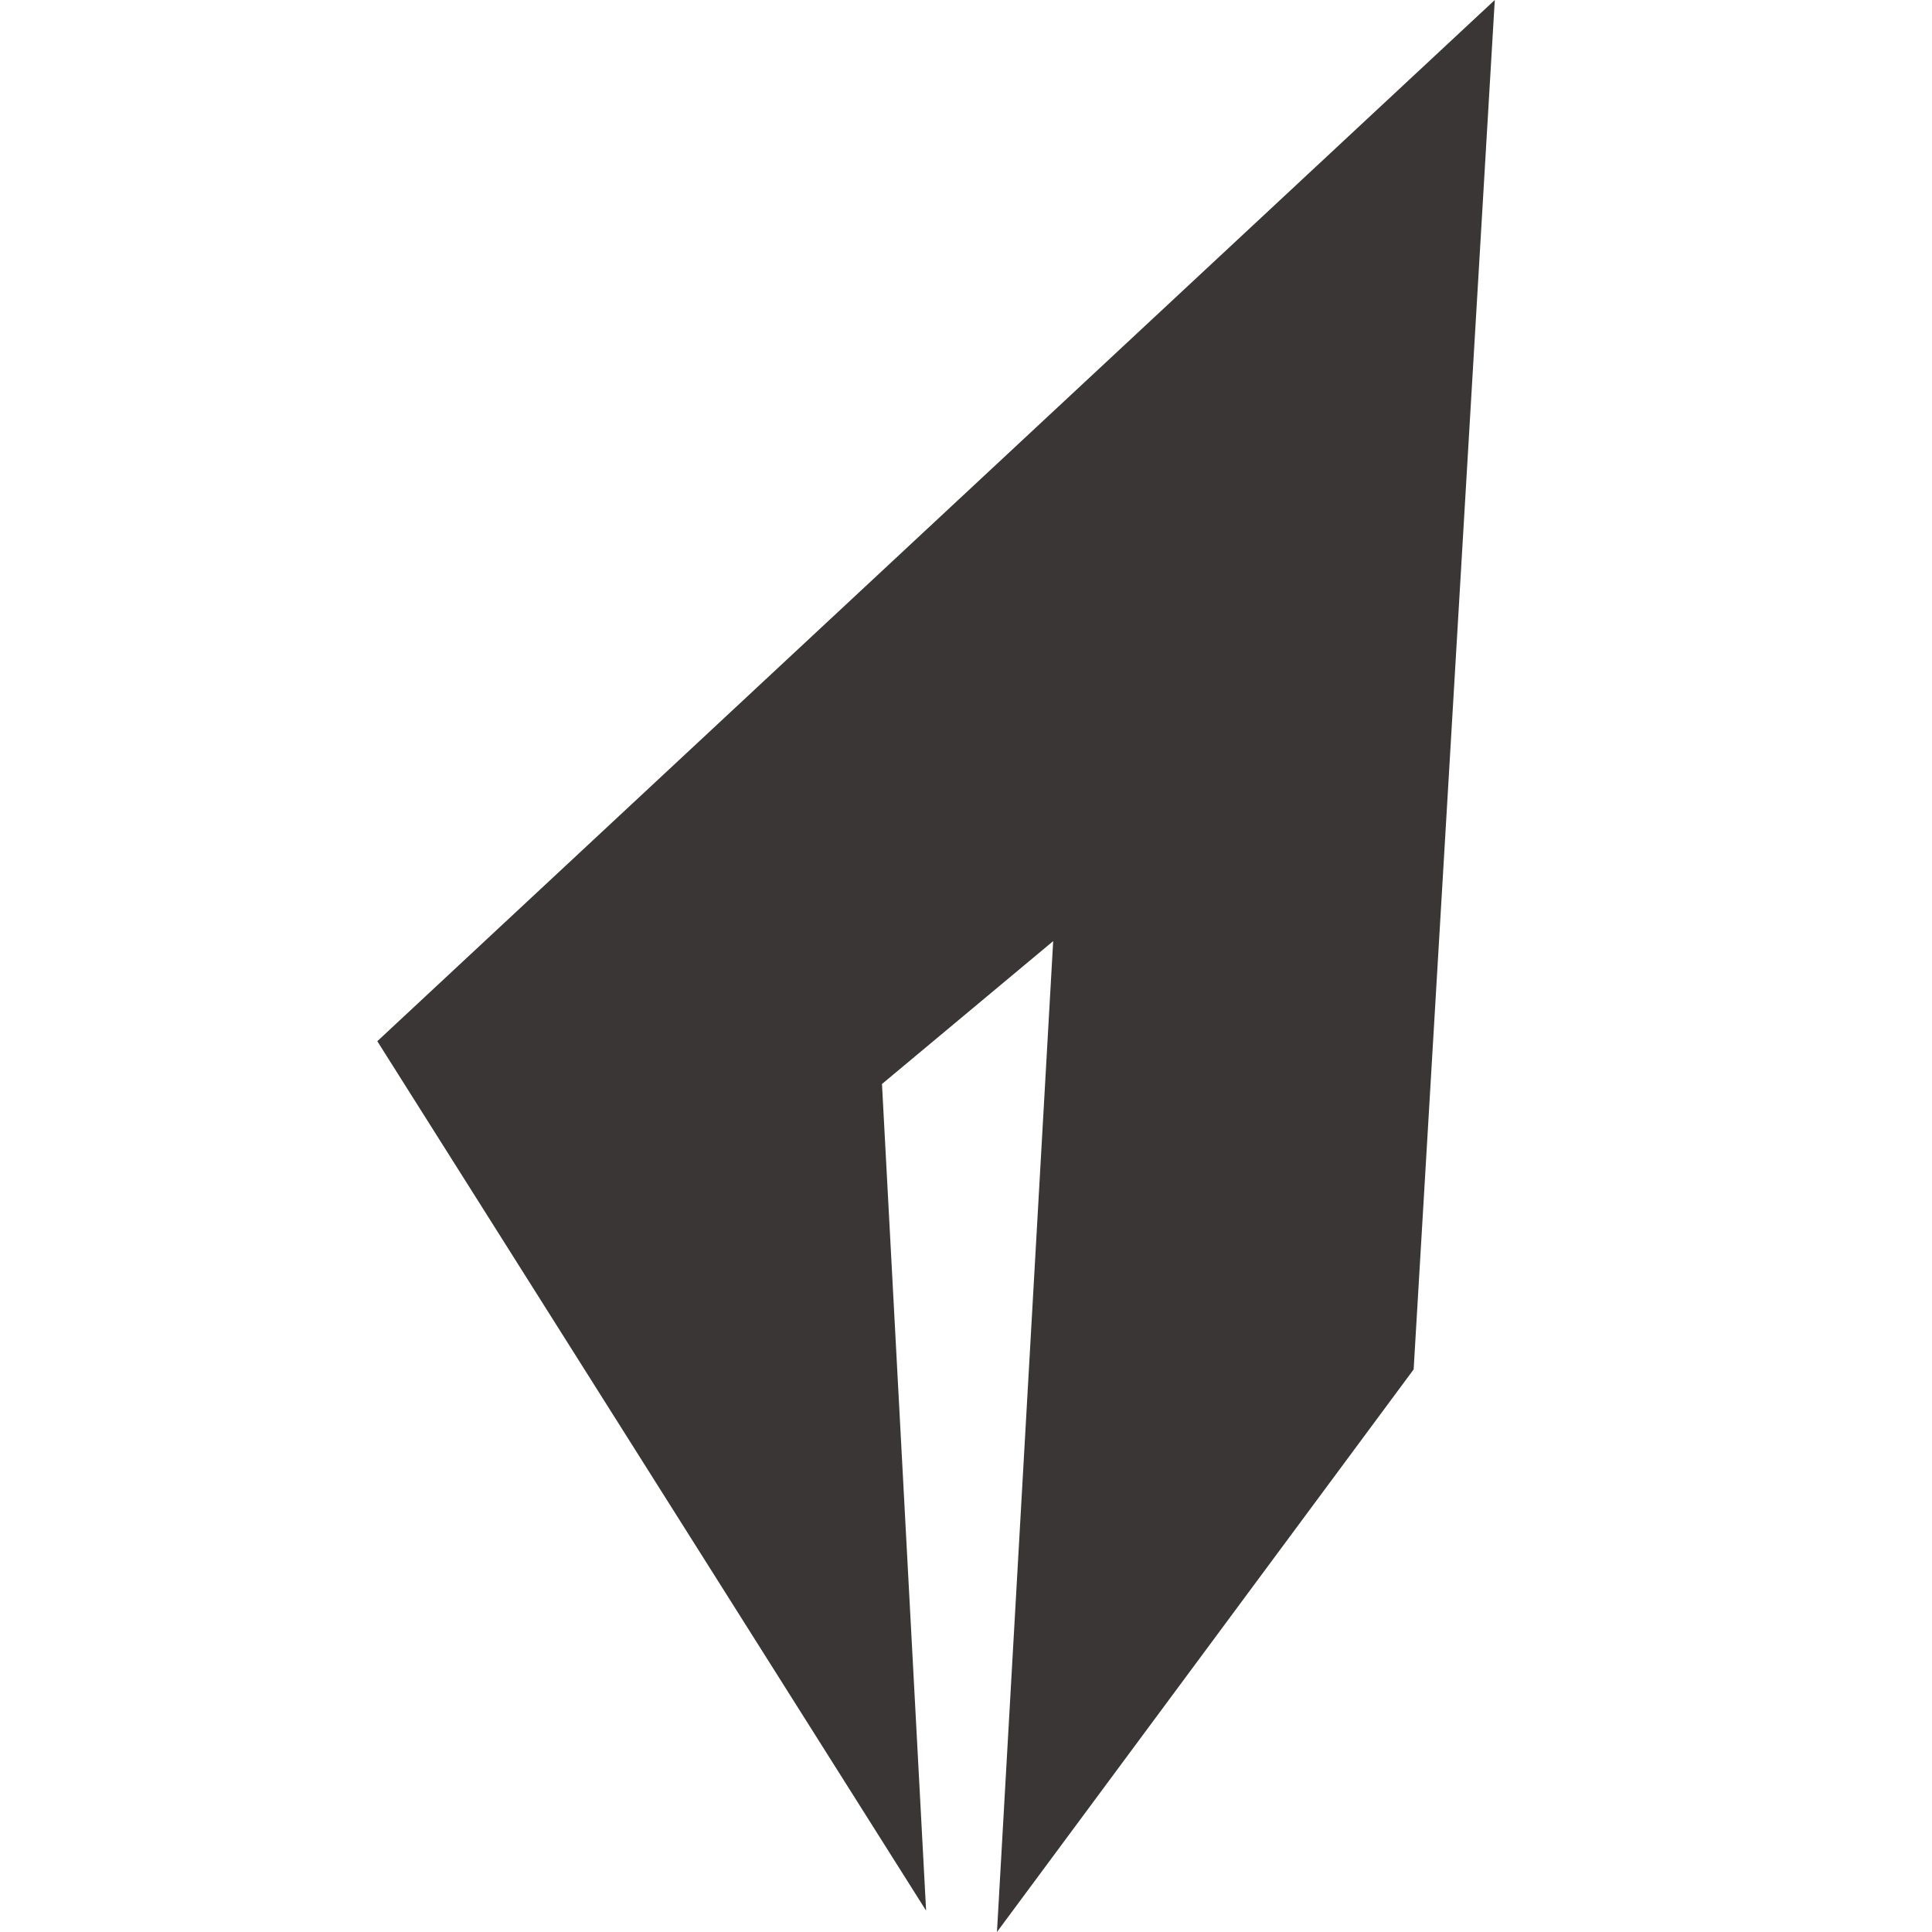 <svg xmlns="http://www.w3.org/2000/svg" data-name="Layer 1" viewBox="0 0 476 476"><path fill="#3a3636" d="m368.28 0-19.99 337.39L245.63 476l13.85-244.13-42.18 35.2 10.87 203.67L92.96 256.53 368.28 0z"/></svg>